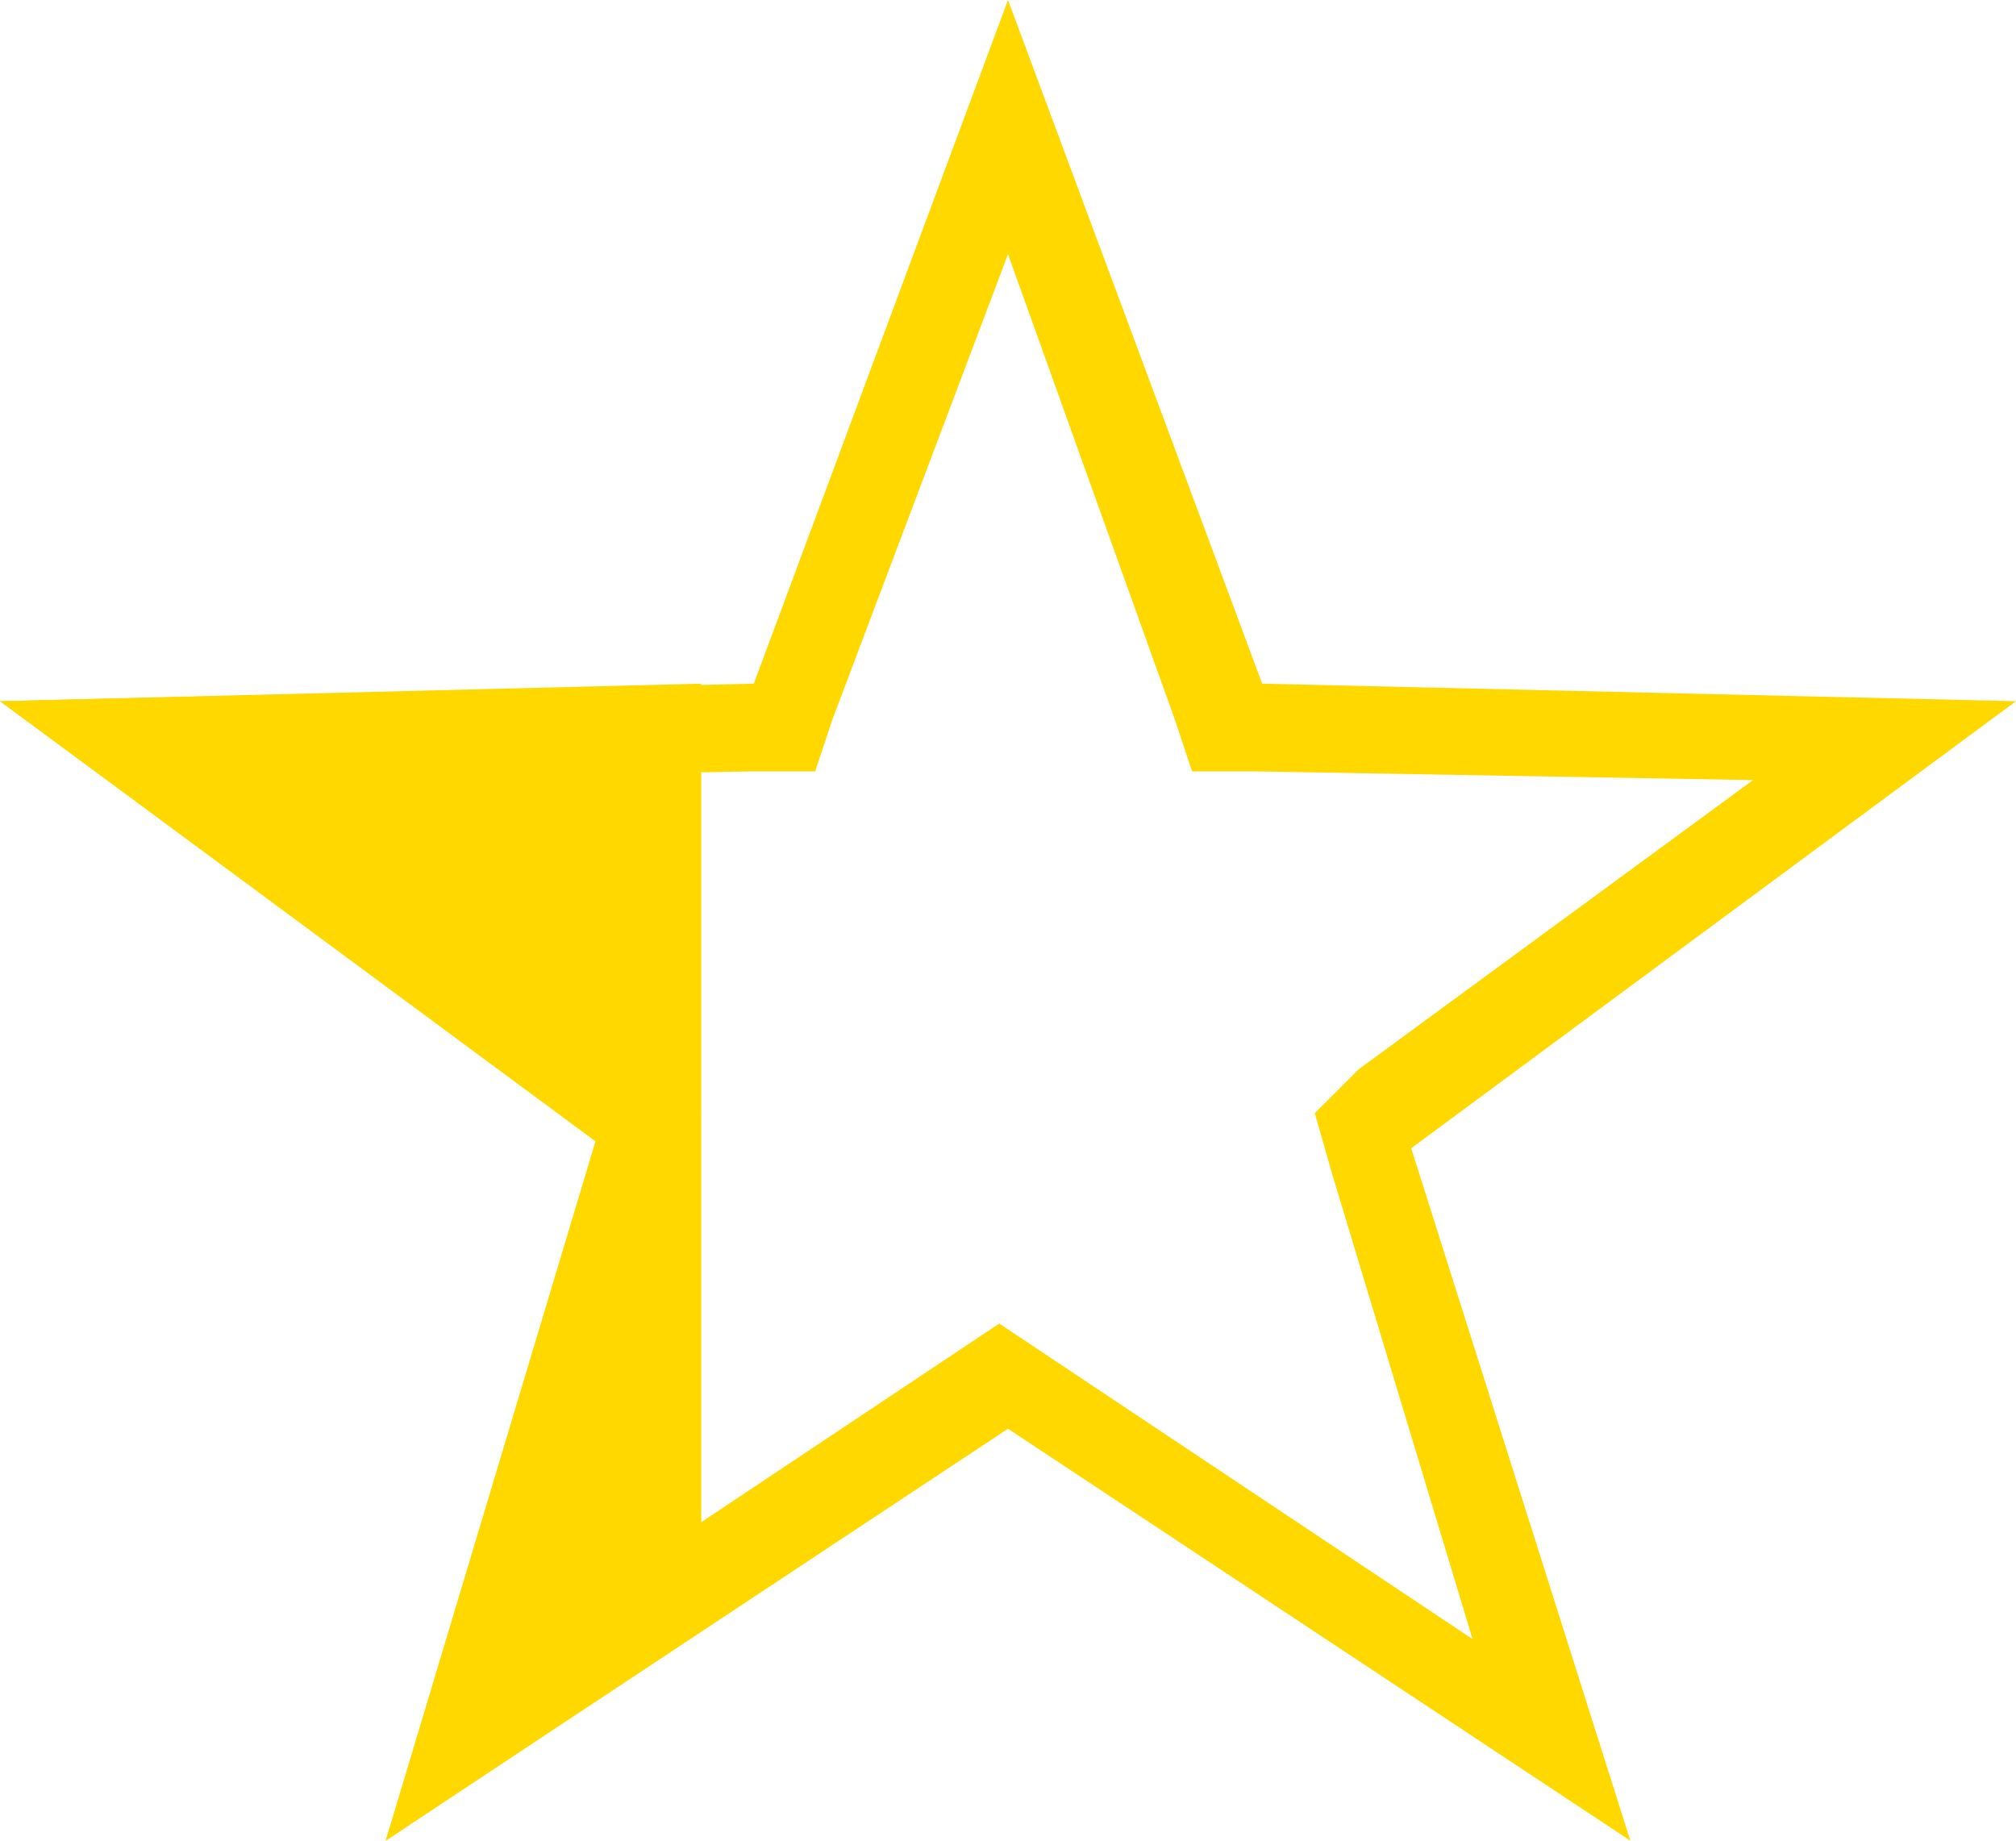<?xml version="1.0" encoding="utf-8"?>
<!-- Generator: Adobe Illustrator 25.0.0, SVG Export Plug-In . SVG Version: 6.00 Build 0)  -->
<svg version="1.1" id="组_3" xmlns="http://www.w3.org/2000/svg" xmlns:xlink="http://www.w3.org/1999/xlink" x="0px" y="0px"
	 viewBox="0 0 23 21" style="enable-background:new 0 0 23 21;" xml:space="preserve">
<style type="text/css">
	.st0{fill-rule:evenodd;clip-rule:evenodd;fill:#FFD800;}
	.st1{fill:#FFD800;}
</style>
<path id="多边形_1_拷贝" class="st0" d="M8,7.8v10.8L4.4,21l2.5-7.9L0,8L8,7.8z"/>
<g id="多边形_1_拷贝_4">
	<path class="st1" d="M11.5,2.9l1.9,5.3l0.2,0.6l0.7,0l5.7,0.1l-4.5,3.3L15,12.7l0.2,0.7l1.6,5.3l-4.8-3.2l-0.6-0.4l-0.6,0.4
		l-4.8,3.2l1.6-5.3L8,12.7l-0.6-0.4L2.9,8.9l5.7-0.1l0.7,0l0.2-0.6L11.5,2.9 M11.5,0L8.6,7.8L0,8l6.8,5L4.4,21l7.1-4.7l7.1,4.7
		l-2.5-7.9L23,8l-8.6-0.2L11.5,0L11.5,0z"/>
</g>
</svg>
